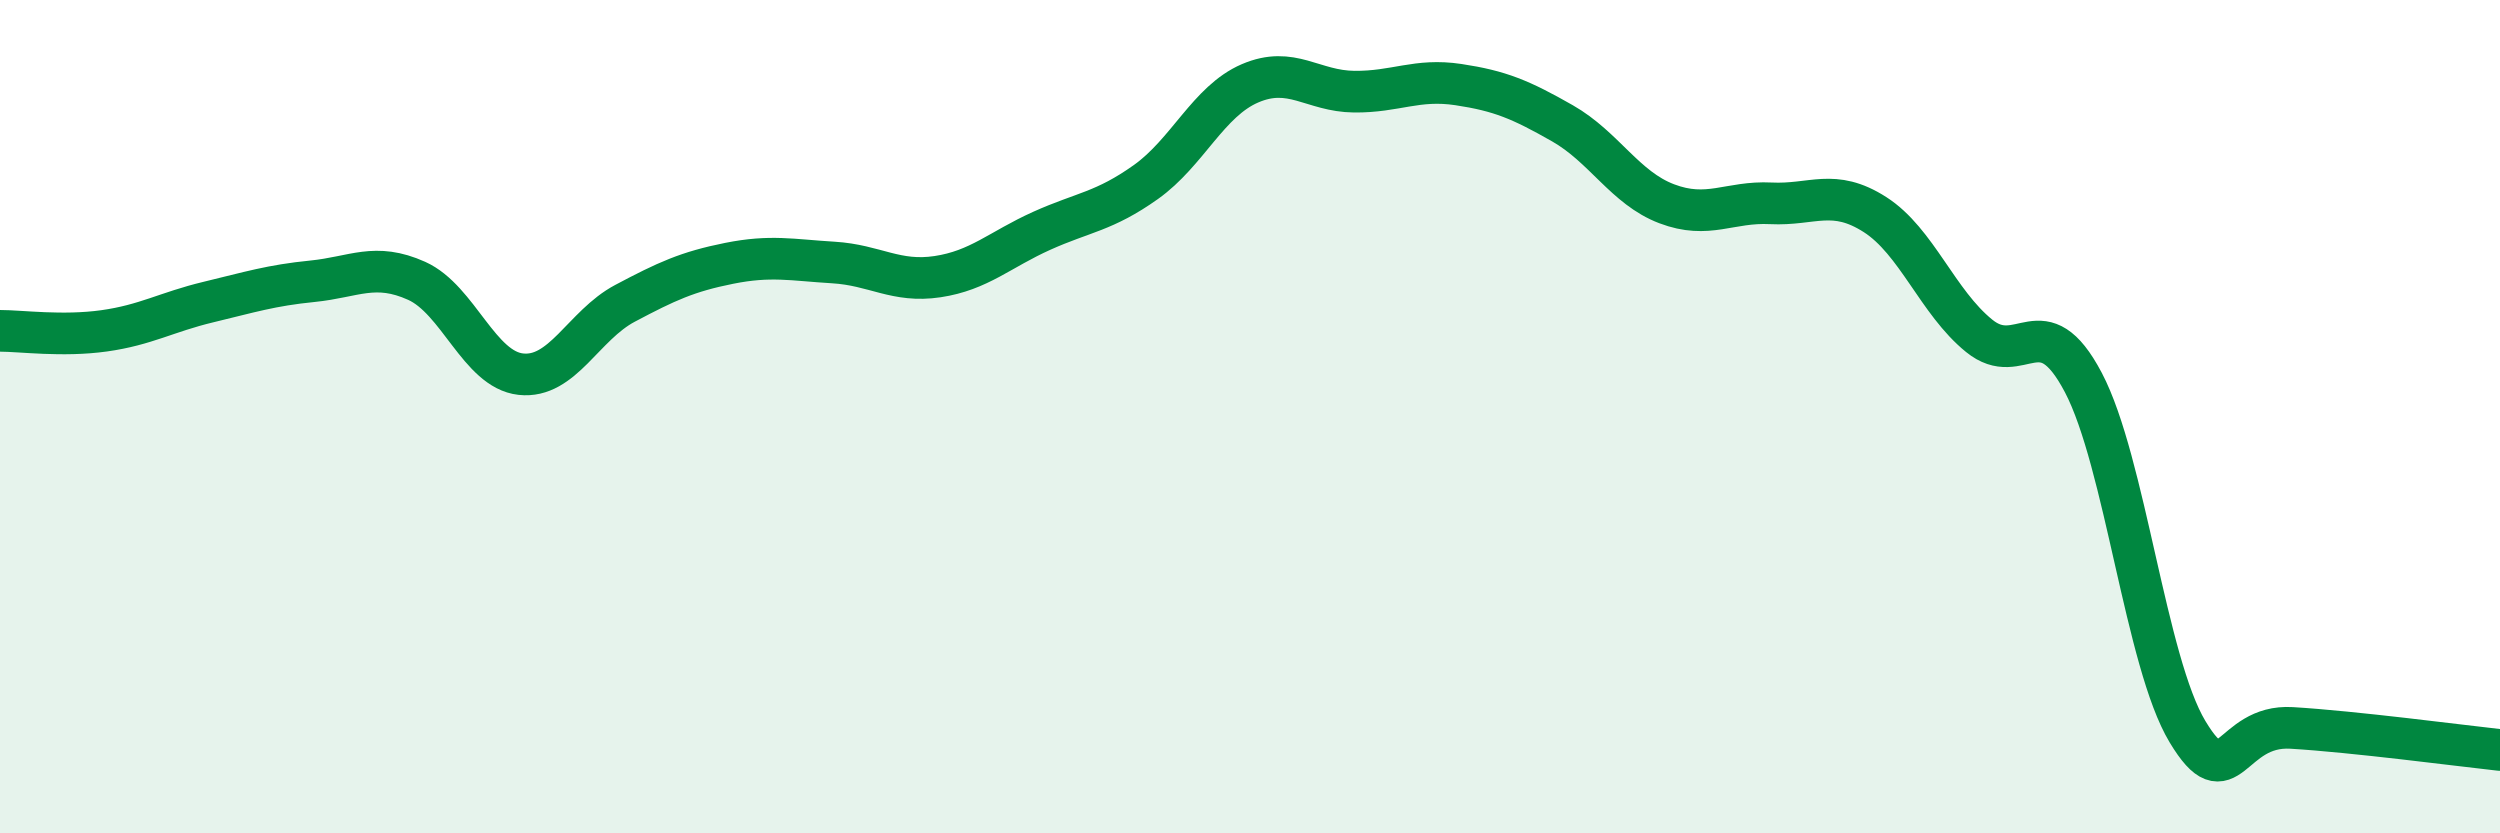 
    <svg width="60" height="20" viewBox="0 0 60 20" xmlns="http://www.w3.org/2000/svg">
      <path
        d="M 0,7.94 C 0.5,7.94 1.5,8.08 2.5,7.94 C 3.5,7.8 4,7.49 5,7.25 C 6,7.01 6.5,6.85 7.5,6.75 C 8.5,6.65 9,6.29 10,6.74 C 11,7.19 11.5,8.87 12.5,8.98 C 13.5,9.09 14,7.81 15,7.28 C 16,6.75 16.5,6.52 17.5,6.32 C 18.5,6.12 19,6.24 20,6.3 C 21,6.36 21.5,6.79 22.5,6.64 C 23.5,6.49 24,5.99 25,5.54 C 26,5.09 26.5,5.08 27.5,4.37 C 28.5,3.66 29,2.43 30,2 C 31,1.57 31.5,2.19 32.5,2.2 C 33.5,2.21 34,1.88 35,2.03 C 36,2.18 36.5,2.39 37.5,2.96 C 38.5,3.53 39,4.51 40,4.89 C 41,5.27 41.5,4.83 42.5,4.88 C 43.5,4.93 44,4.51 45,5.15 C 46,5.79 46.5,7.25 47.5,8.06 C 48.5,8.87 49,7.28 50,9.18 C 51,11.08 51.5,15.9 52.5,17.56 C 53.5,19.22 53.5,17.38 55,17.47 C 56.5,17.56 59,17.89 60,18L60 20L0 20Z"
        fill="#008740"
        opacity="0.1"
        stroke-linecap="round"
        stroke-linejoin="round"
      />
      <path
        d="M 0,7.94 C 0.5,7.94 1.5,8.08 2.5,7.94 C 3.5,7.8 4,7.49 5,7.25 C 6,7.01 6.5,6.85 7.5,6.75 C 8.5,6.65 9,6.29 10,6.74 C 11,7.19 11.5,8.87 12.5,8.98 C 13.5,9.09 14,7.81 15,7.28 C 16,6.75 16.5,6.52 17.5,6.32 C 18.5,6.12 19,6.24 20,6.3 C 21,6.36 21.5,6.79 22.5,6.64 C 23.5,6.49 24,5.99 25,5.54 C 26,5.09 26.5,5.08 27.5,4.37 C 28.5,3.66 29,2.43 30,2 C 31,1.57 31.5,2.19 32.5,2.2 C 33.5,2.21 34,1.88 35,2.03 C 36,2.18 36.5,2.39 37.5,2.96 C 38.5,3.53 39,4.51 40,4.89 C 41,5.27 41.5,4.83 42.5,4.88 C 43.5,4.93 44,4.51 45,5.15 C 46,5.79 46.5,7.25 47.5,8.06 C 48.5,8.87 49,7.28 50,9.18 C 51,11.08 51.5,15.9 52.5,17.56 C 53.5,19.22 53.5,17.38 55,17.47 C 56.5,17.56 59,17.89 60,18"
        stroke="#008740"
        stroke-width="1"
        fill="none"
        stroke-linecap="round"
        stroke-linejoin="round"
      />
    </svg>
  